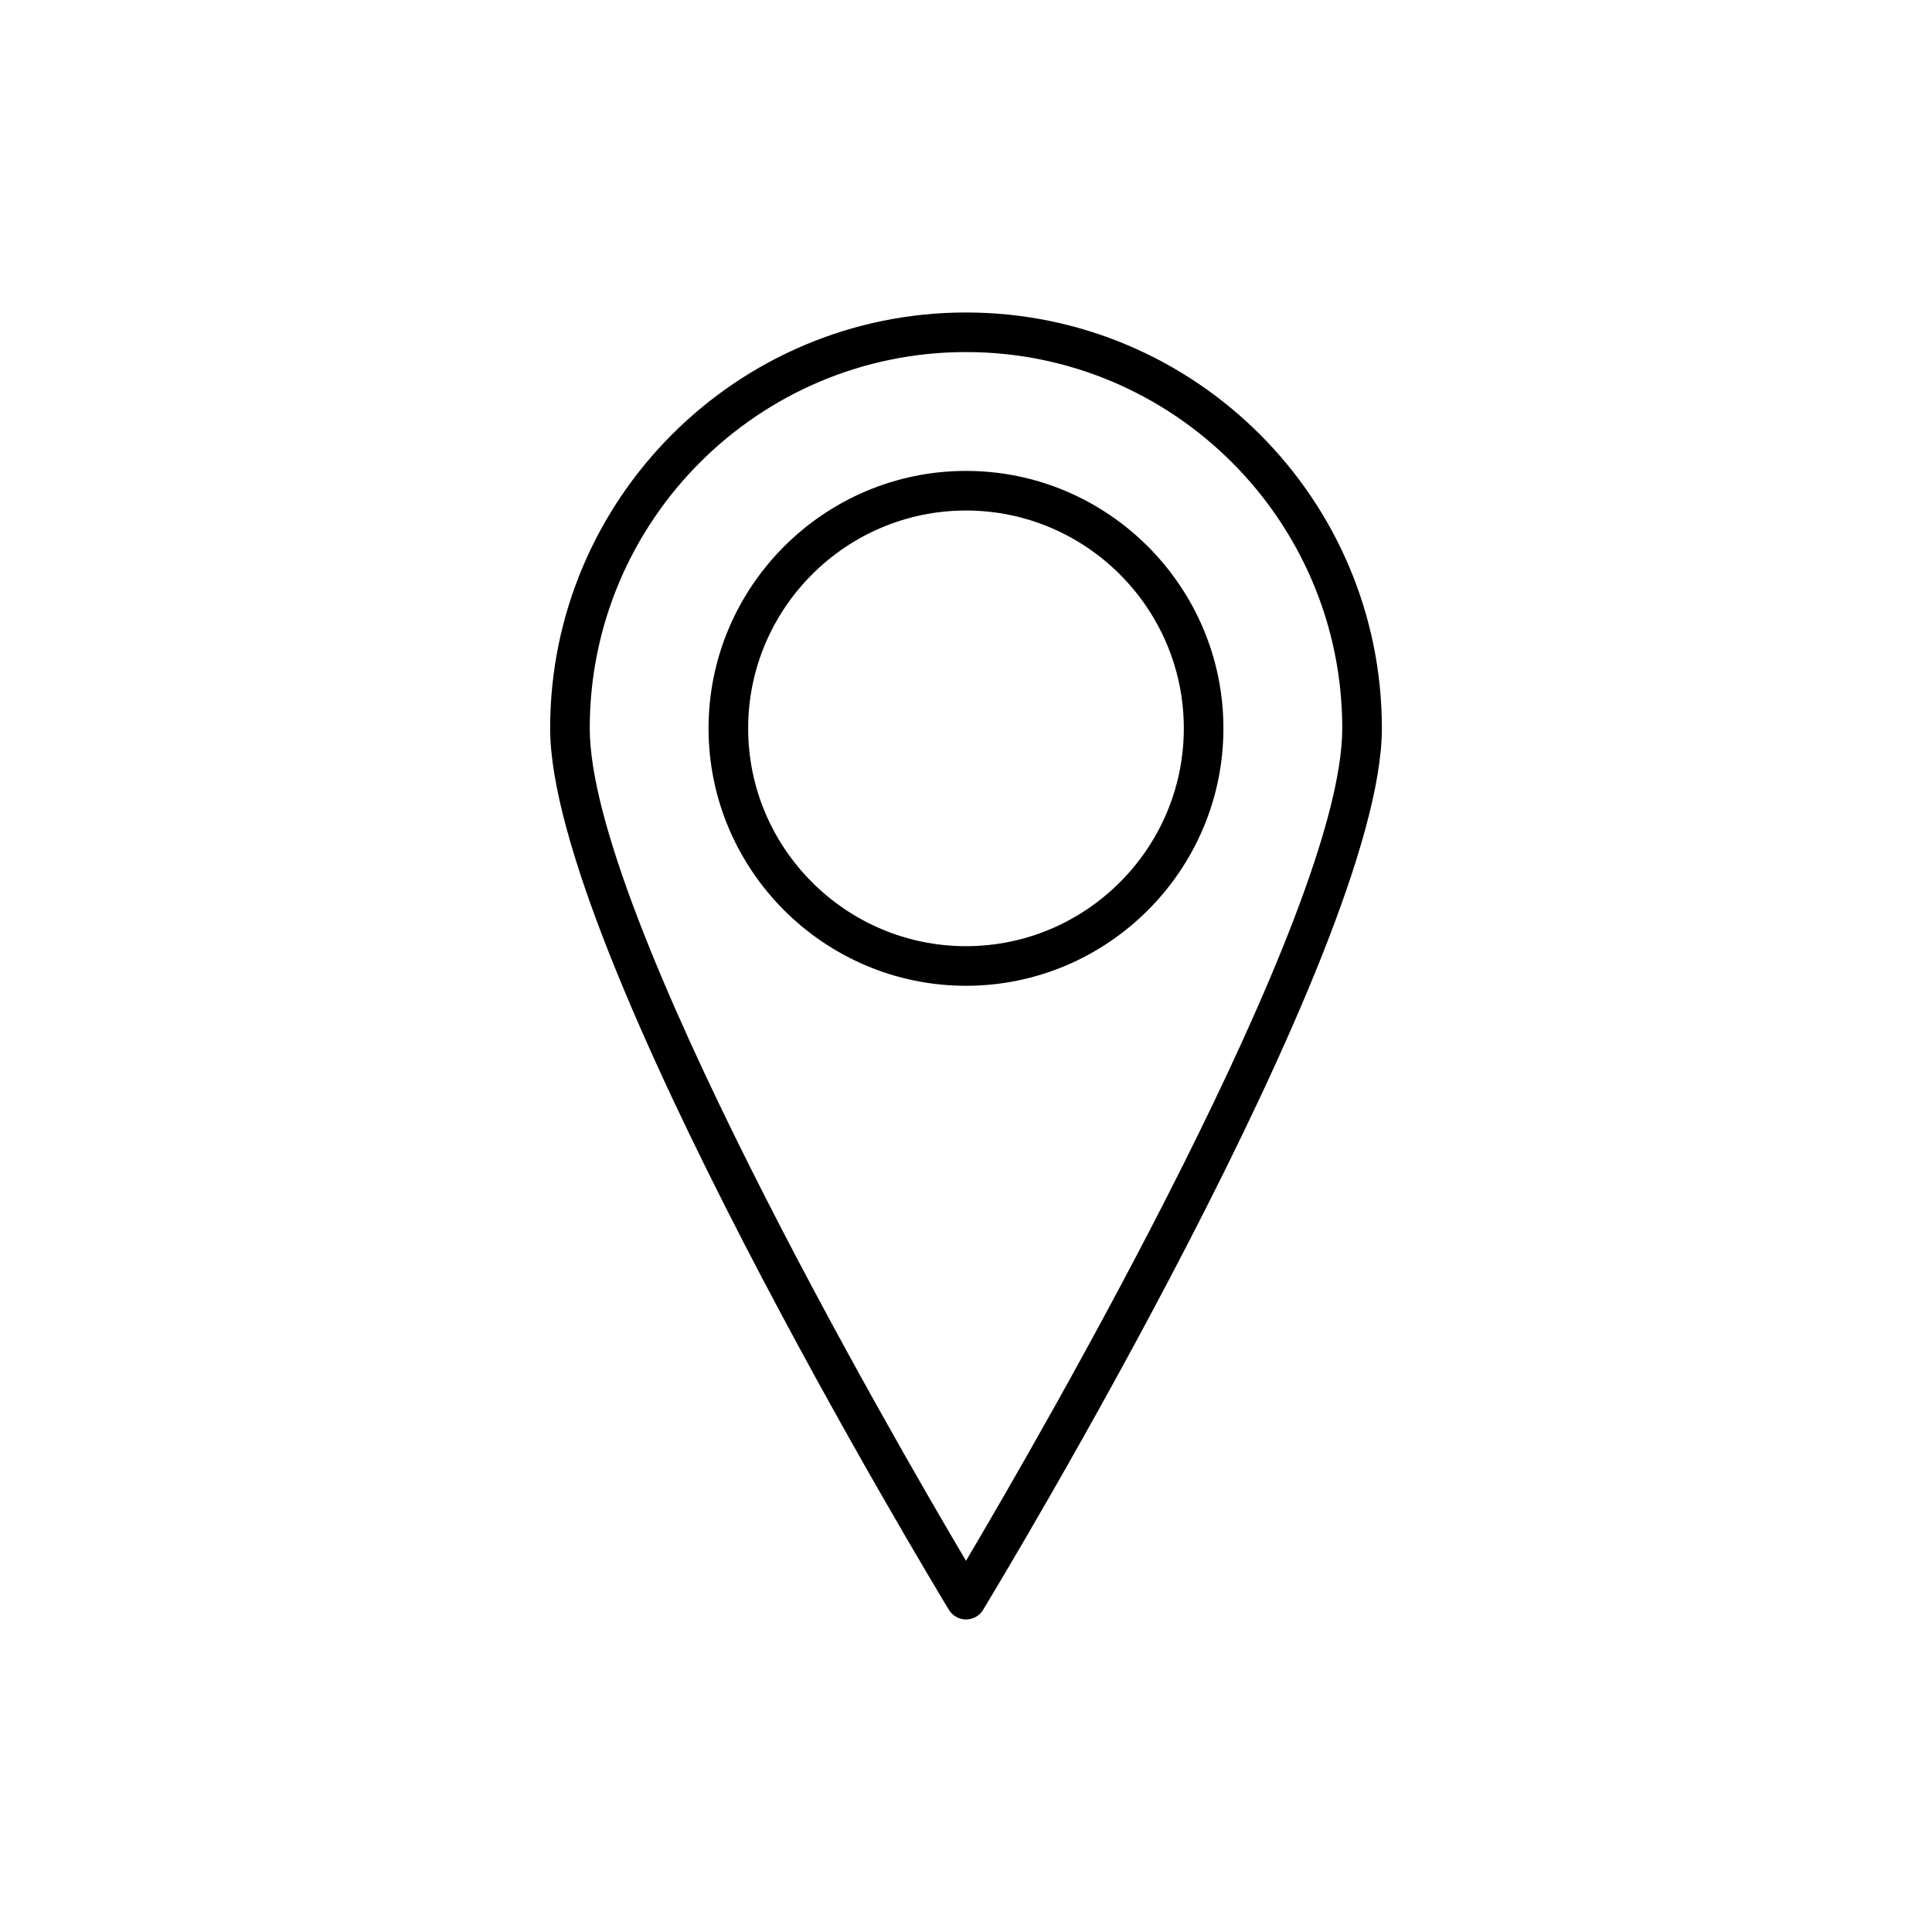 <?xml version="1.0" encoding="UTF-8"?>
<!-- Uploaded to: SVG Repo, www.svgrepo.com, Generator: SVG Repo Mixer Tools -->
<svg fill="#000000" width="800px" height="800px" version="1.1" viewBox="144 144 512 512" xmlns="http://www.w3.org/2000/svg">
 <g>
  <path d="m400 573.18c1.785 0 3.57-0.945 4.512-2.519 4.305-7.137 105.7-174.86 105.7-233.64 0-60.773-49.438-110.21-110.21-110.21-60.773-0.004-110.21 49.434-110.21 110.21 0 58.777 101.39 226.5 105.7 233.64 0.945 1.574 2.731 2.519 4.516 2.519zm0-335.88c55 0 99.711 44.715 99.711 99.711 0 49.121-79.77 186.93-99.711 220.62-19.941-33.691-99.711-171.61-99.711-220.62-0.004-54.996 44.711-99.711 99.711-99.711z"/>
  <path d="m468.22 337.02c0-37.574-30.648-68.223-68.223-68.223s-68.223 30.648-68.223 68.223c0 37.574 30.648 68.223 68.223 68.223s68.223-30.648 68.223-68.223zm-125.95 0c0-31.805 25.926-57.727 57.727-57.727 31.805 0 57.727 25.926 57.727 57.727 0 31.805-25.926 57.727-57.727 57.727-31.801 0-57.727-25.926-57.727-57.727z"/>
 </g>
</svg>